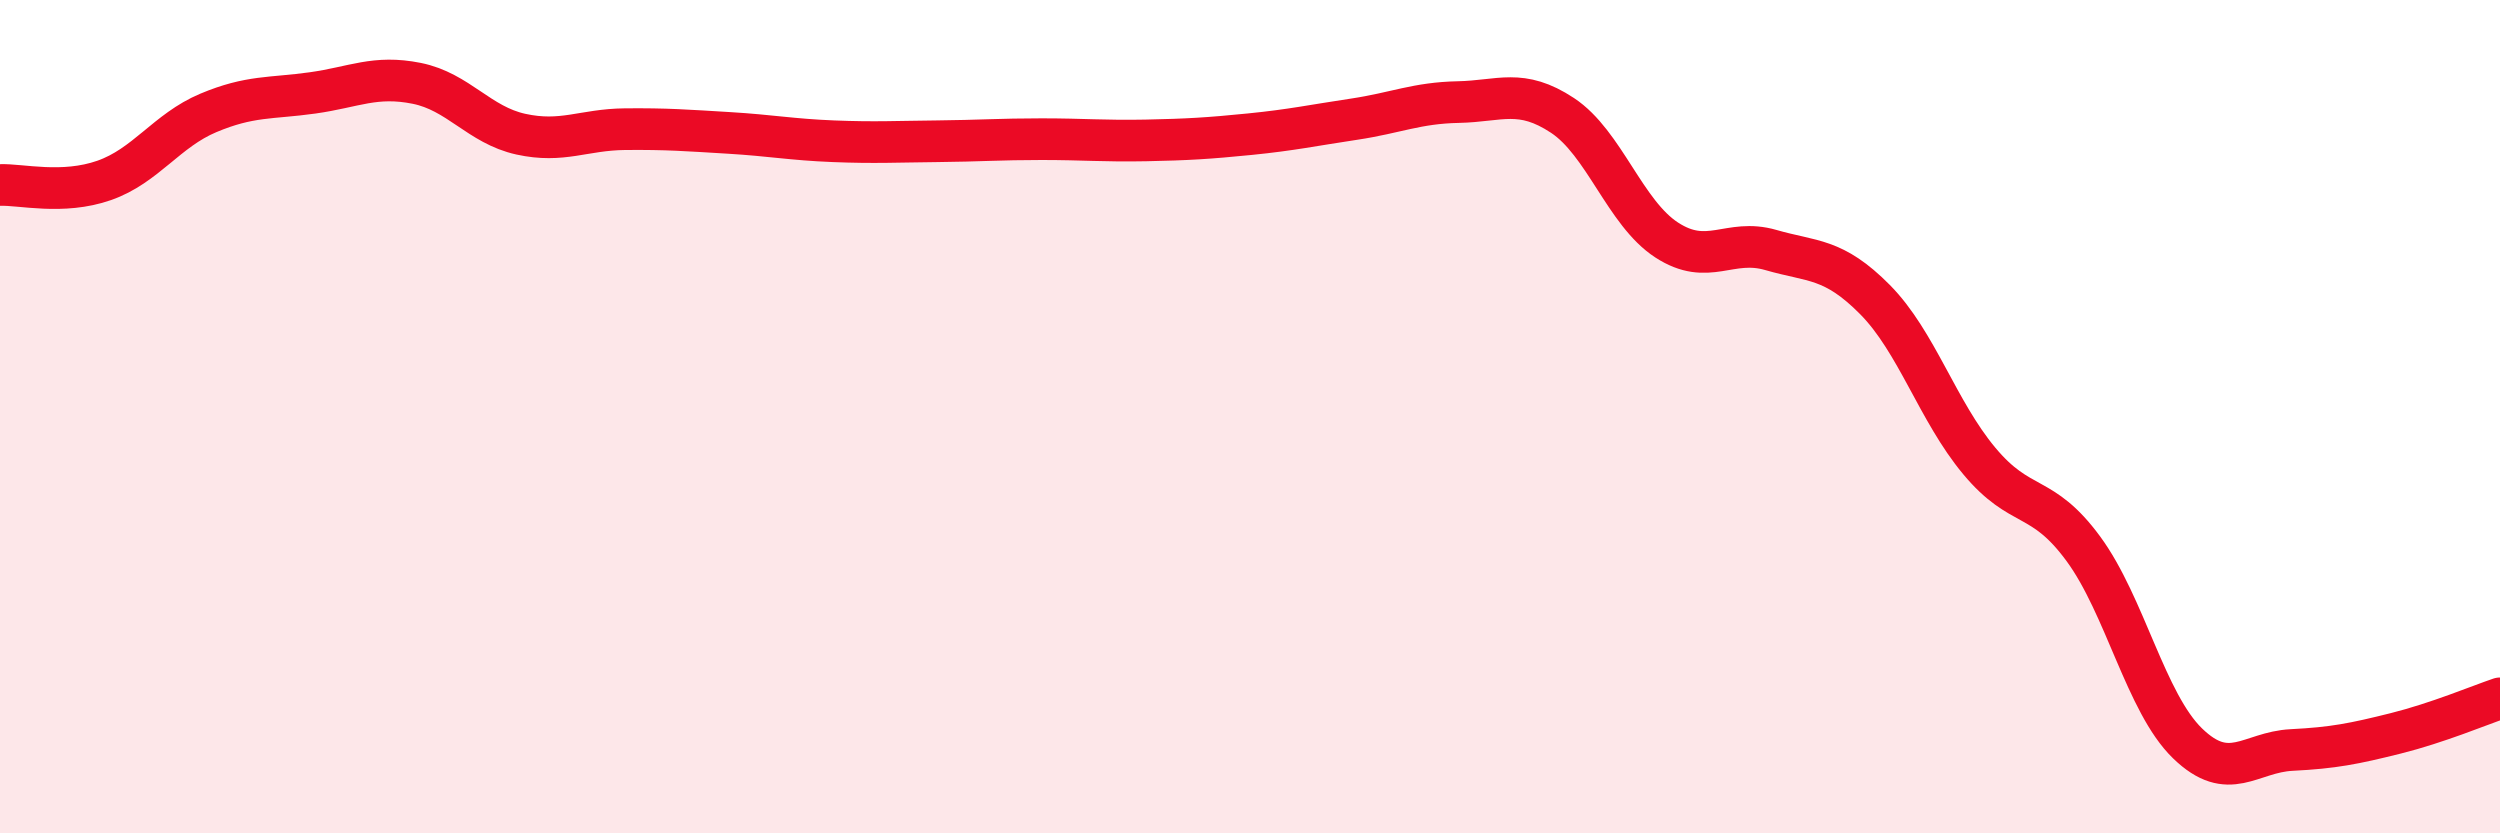 
    <svg width="60" height="20" viewBox="0 0 60 20" xmlns="http://www.w3.org/2000/svg">
      <path
        d="M 0,4.44 C 0.5,4.42 1.5,4.68 2.5,4.33 C 3.5,3.98 4,3.13 5,2.71 C 6,2.29 6.5,2.37 7.5,2.23 C 8.5,2.09 9,1.8 10,2 C 11,2.2 11.5,3 12.5,3.22 C 13.5,3.44 14,3.11 15,3.1 C 16,3.09 16.5,3.13 17.5,3.19 C 18.5,3.25 19,3.35 20,3.39 C 21,3.43 21.5,3.4 22.5,3.39 C 23.5,3.38 24,3.34 25,3.34 C 26,3.34 26.5,3.39 27.5,3.37 C 28.5,3.35 29,3.32 30,3.22 C 31,3.12 31.5,3.01 32.5,2.86 C 33.5,2.71 34,2.47 35,2.45 C 36,2.43 36.5,2.11 37.5,2.77 C 38.5,3.43 39,5.11 40,5.76 C 41,6.41 41.5,5.71 42.5,6 C 43.5,6.29 44,6.18 45,7.19 C 46,8.2 46.5,9.86 47.5,11.06 C 48.5,12.26 49,11.81 50,13.17 C 51,14.53 51.5,16.87 52.5,17.84 C 53.5,18.81 54,18.05 55,18 C 56,17.95 56.5,17.85 57.5,17.6 C 58.5,17.35 59.5,16.93 60,16.76L60 20L0 20Z"
        fill="#EB0A25"
        opacity="0.1"
        stroke-linecap="round"
        stroke-linejoin="round"
      />
      <path
        d="M 0,4.44 C 0.5,4.42 1.5,4.68 2.5,4.33 C 3.5,3.98 4,3.13 5,2.71 C 6,2.29 6.5,2.37 7.5,2.23 C 8.5,2.09 9,1.8 10,2 C 11,2.2 11.5,3 12.5,3.22 C 13.5,3.44 14,3.11 15,3.1 C 16,3.09 16.5,3.13 17.5,3.19 C 18.5,3.25 19,3.35 20,3.39 C 21,3.43 21.5,3.4 22.5,3.39 C 23.5,3.38 24,3.34 25,3.34 C 26,3.34 26.5,3.39 27.5,3.37 C 28.5,3.35 29,3.32 30,3.22 C 31,3.12 31.5,3.01 32.5,2.86 C 33.5,2.71 34,2.47 35,2.45 C 36,2.43 36.5,2.11 37.5,2.77 C 38.5,3.43 39,5.11 40,5.76 C 41,6.41 41.5,5.71 42.5,6 C 43.5,6.29 44,6.18 45,7.19 C 46,8.2 46.5,9.86 47.5,11.06 C 48.5,12.26 49,11.81 50,13.17 C 51,14.53 51.5,16.87 52.5,17.84 C 53.5,18.81 54,18.05 55,18 C 56,17.95 56.5,17.85 57.5,17.6 C 58.5,17.35 59.5,16.93 60,16.76"
        stroke="#EB0A25"
        stroke-width="1"
        fill="none"
        stroke-linecap="round"
        stroke-linejoin="round"
      />
    </svg>
  
